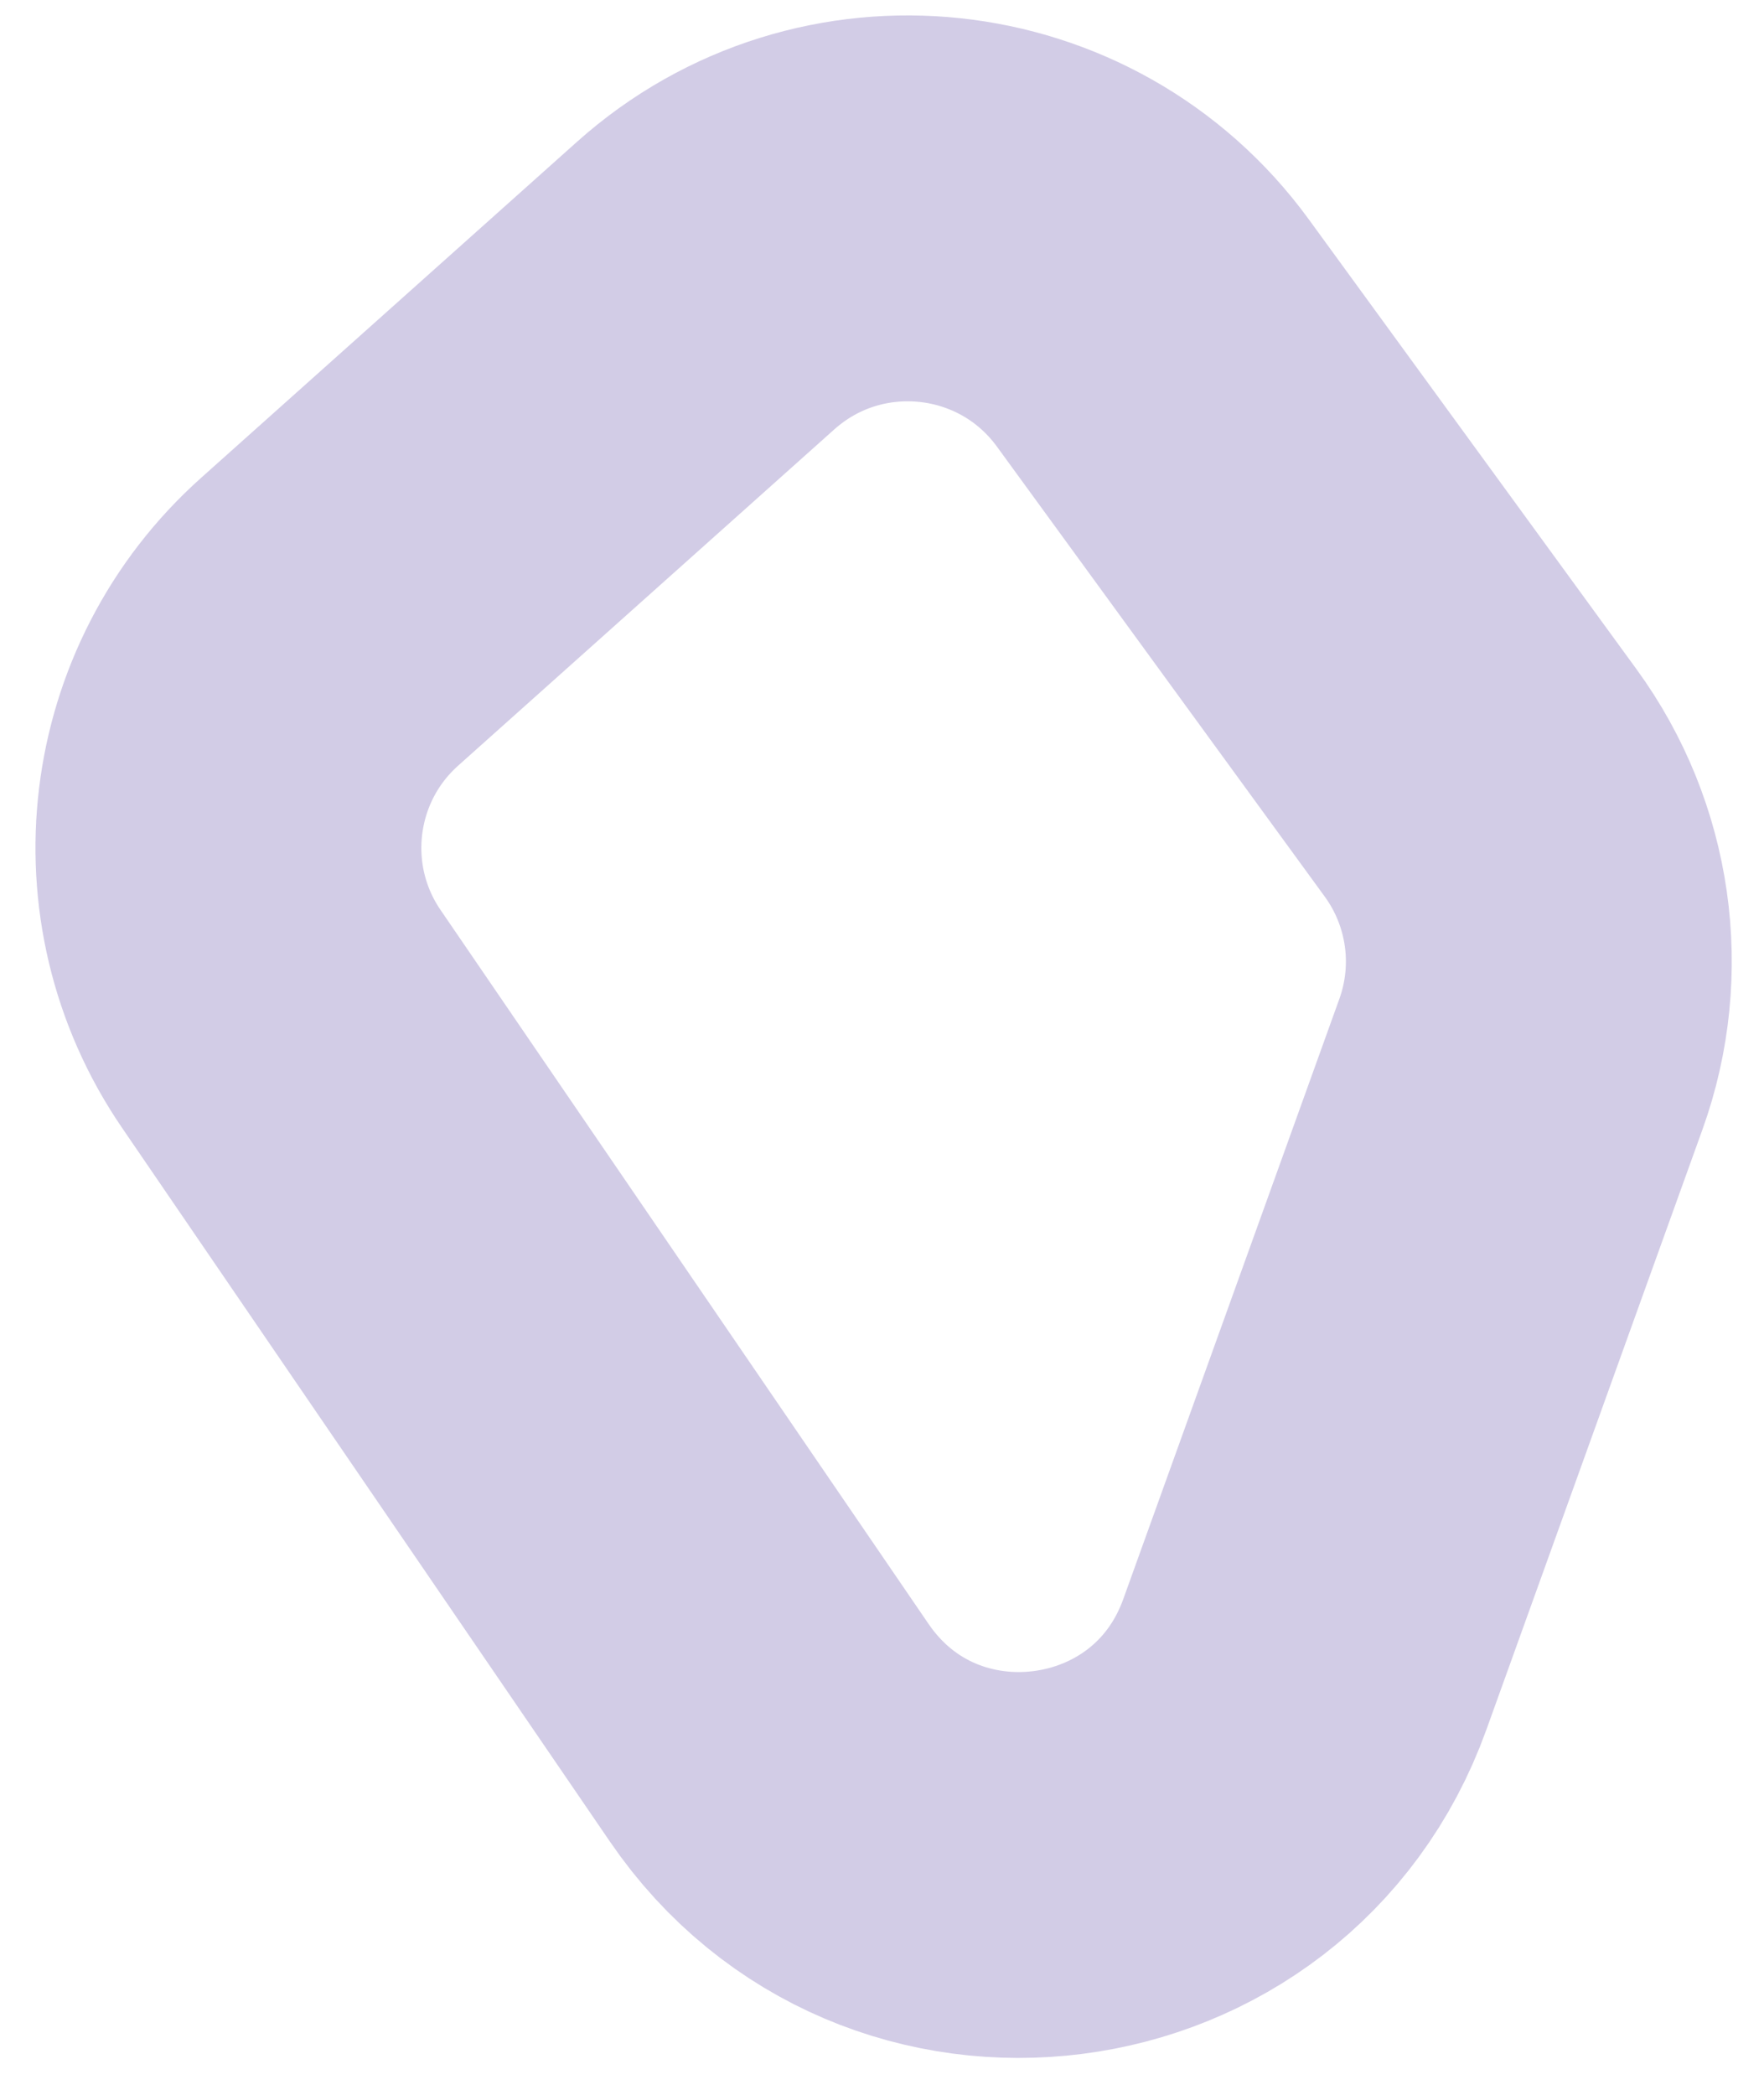 <svg width="32" height="38" viewBox="0 0 32 38" fill="none" xmlns="http://www.w3.org/2000/svg">
<path d="M20.914 6.041L26.86 14.203C27.935 15.678 28.208 17.589 27.59 19.305L23.67 30.193C22.15 34.415 16.487 35.138 13.955 31.433L5.103 18.483C3.544 16.203 3.919 13.119 5.979 11.279L12.803 5.179C15.23 3.011 18.997 3.411 20.914 6.041Z" stroke="#6856AA" stroke-opacity="0.3" stroke-width="7"/>
</svg>
